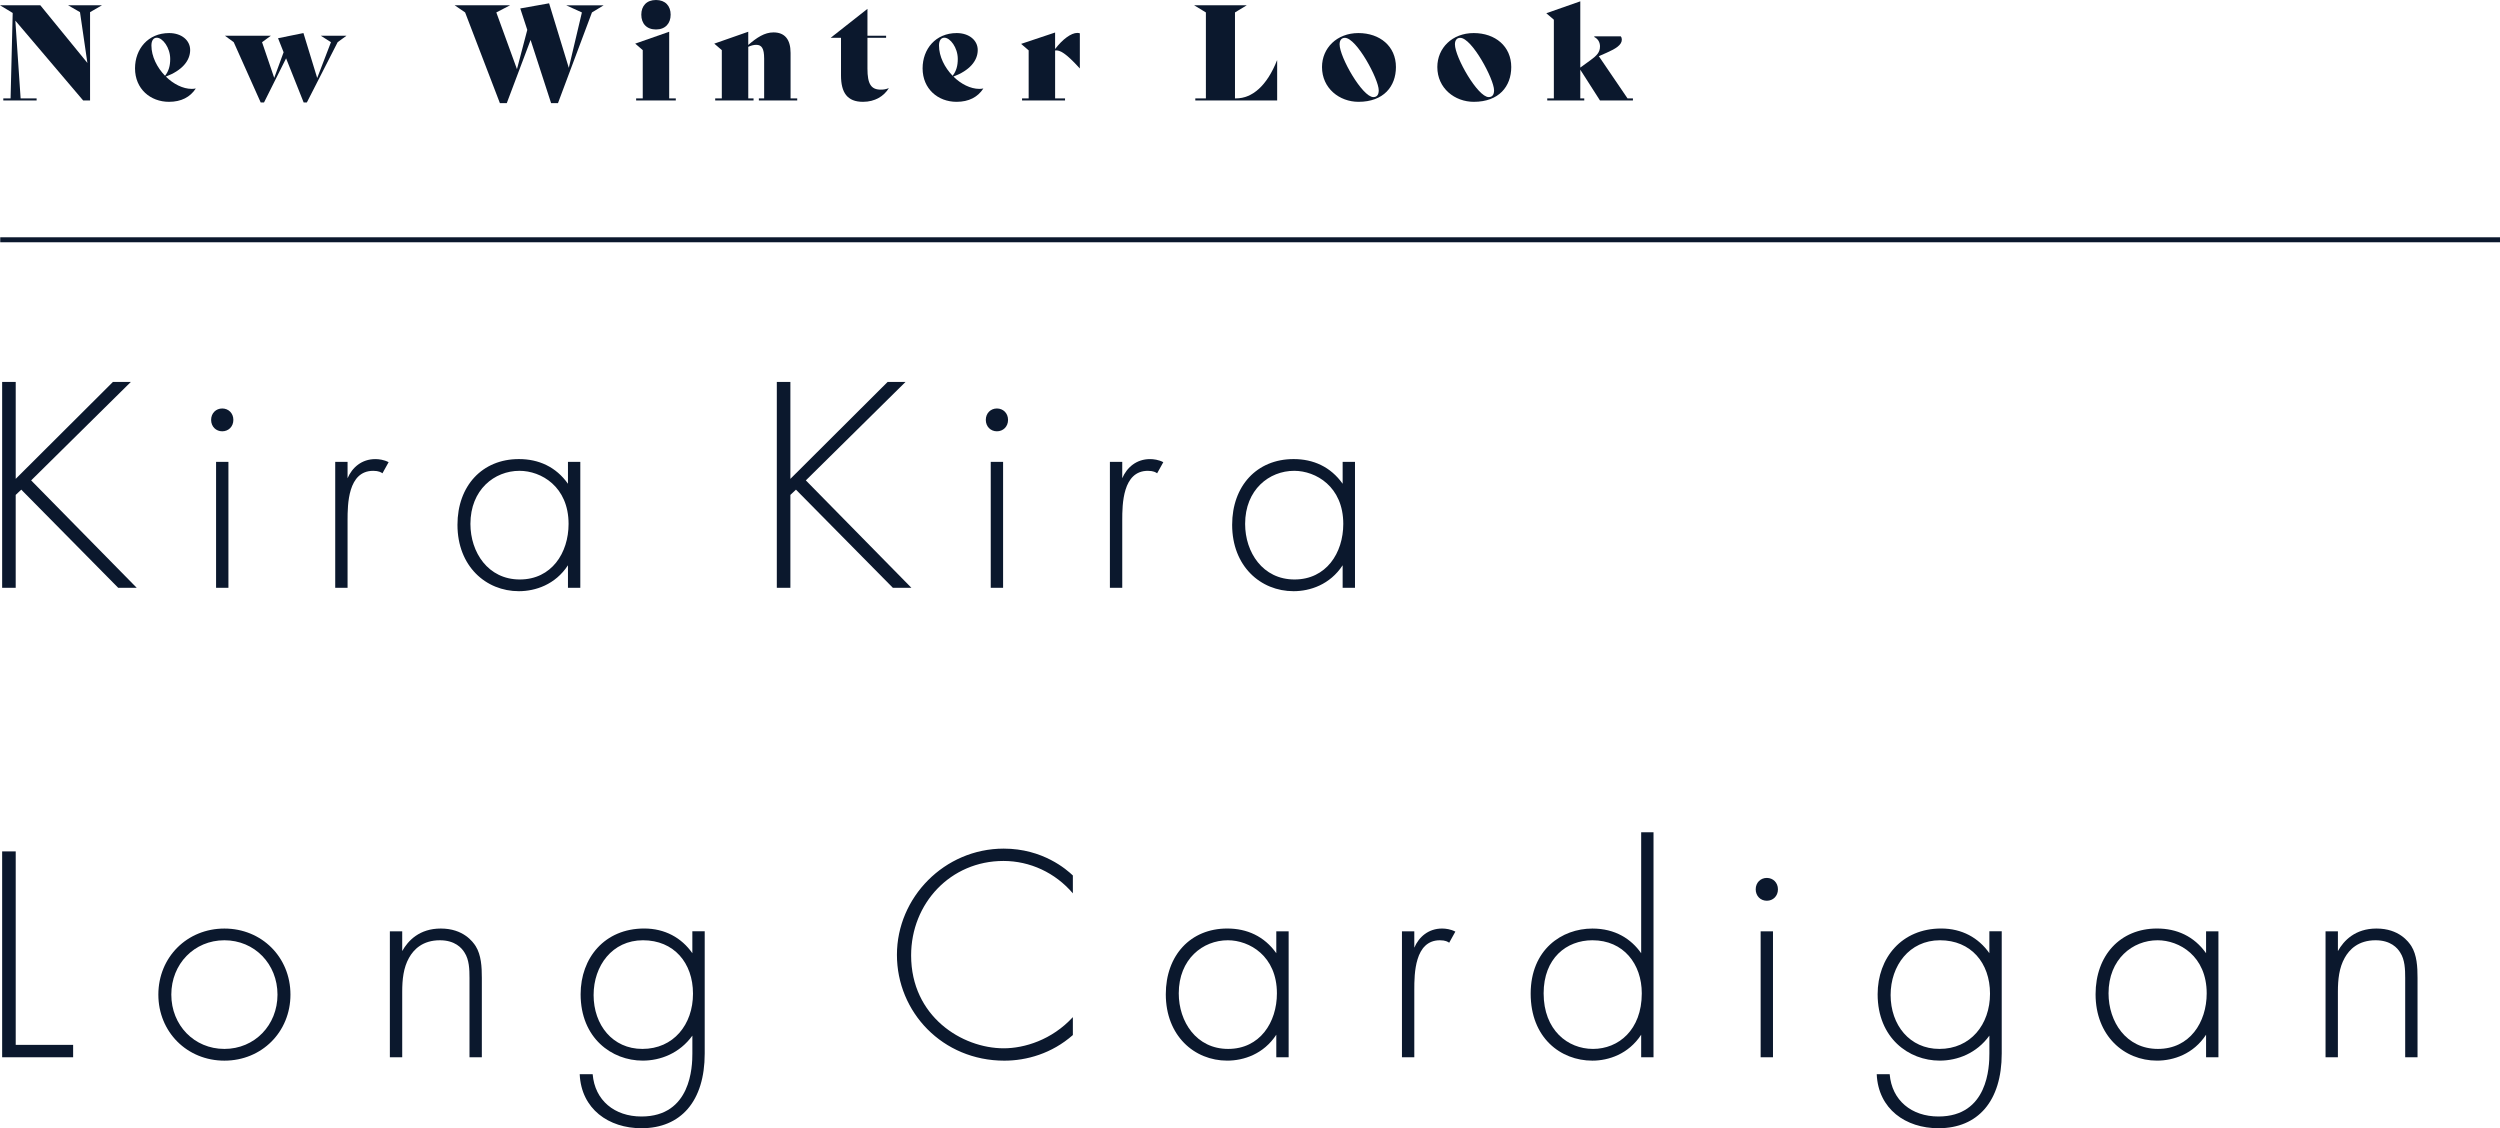 <?xml version="1.0" encoding="UTF-8"?><svg id="_レイヤー_1" xmlns="http://www.w3.org/2000/svg" viewBox="0 0 1504.55 679"><defs><style>.cls-1{fill:#0b182d;}</style></defs><path class="cls-1" d="M61.36,3.18l-7.16,4.14v53.16h-4.14L9.23,12.41l3.18,46.8h9.63v1.27H1.99v-1.27h4.38L7.64,7.8,0,3.18h24.27l28.33,34.7-4.46-30.56-7.16-4.14h20.37Z"/><path class="cls-1" d="M117.79,53.32c-3.34,5.09-8.67,7.96-16.08,7.96-11.22,0-20.45-7.8-20.45-20.13,0-11.62,7.8-21.25,20.53-21.25,7.48,0,12.65,4.38,12.65,10.19,0,6.61-5.09,12.42-14.64,16,4.54,4.46,10.27,7.4,15.6,7.4.8,0,1.59-.08,2.31-.24l.08.08ZM91.13,27.38c0,6.61,3.42,13.29,8.2,18.23,2.23-2.86,3.1-6.05,3.1-10.11,0-6.92-4.62-12.81-8.04-12.81-2.07,0-3.26,1.75-3.26,4.7Z"/><path class="cls-1" d="M208.53,21.49l-5.33,3.9-18.54,36.29h-1.91l-10.58-26.58-13.29,26.58h-1.99l-16.23-36.29-5.33-3.9h27.7l-5.33,3.9,7.32,21.49,5.65-15.44-3.34-8.44,15.28-3.1,8.28,27.06,8.28-21.57-6.13-3.9h15.52Z"/><path class="cls-1" d="M363.33,3.18l-7.08,4.3-20.45,54.59h-4.14l-12.34-38.04-14.33,38.04h-4.14l-20.93-54.59-6.29-4.3h33.35l-8.28,4.3,12.42,34.14,6.21-23.64-4.22-12.89,17.35-3.1,11.86,38.84,7.88-33.34-9.47-4.3h22.6Z"/><path class="cls-1" d="M382.84,59.21h3.98v-29.05l-4.54-3.9,20.45-7.16v40.11h3.98v1.27h-23.87v-1.27ZM385.95,8.83c0-5.25,3.18-8.83,8.83-8.83s8.83,3.58,8.83,8.83-3.18,8.91-8.83,8.91-8.83-3.58-8.83-8.91Z"/><path class="cls-1" d="M479.78,59.21v1.27h-23.08v-1.27h3.18v-23.95c0-6.21-1.51-8.28-4.78-8.28-1.59,0-3.18.48-4.78,1.19v31.04h3.18v1.27h-23.08v-1.27h3.98v-29.05l-4.54-3.9,20.45-7.16v7.96c5.17-4.46,9.79-7.56,15.2-7.56,6.76,0,10.27,4.22,10.27,12.34v27.38h3.98Z"/><path class="cls-1" d="M534.86,53.16c-2.94,4.69-8.2,8.12-15.52,8.12-9.47,0-13.21-5.57-13.21-15.92v-22.6h-6.13v-.08l22.05-17.35v16.16h11.22v1.27h-11.22v18.54c0,9.23,2.15,12.65,8.04,12.65,1.75,0,3.1-.24,4.7-.88l.08.08Z"/><path class="cls-1" d="M591.77,53.32c-3.34,5.09-8.67,7.96-16.08,7.96-11.22,0-20.45-7.8-20.45-20.13,0-11.62,7.8-21.25,20.53-21.25,7.48,0,12.65,4.38,12.65,10.19,0,6.61-5.09,12.42-14.64,16,4.54,4.46,10.27,7.4,15.6,7.4.8,0,1.59-.08,2.31-.24l.08.08ZM565.11,27.38c0,6.61,3.42,13.29,8.2,18.23,2.23-2.86,3.1-6.05,3.1-10.11,0-6.92-4.62-12.81-8.04-12.81-2.07,0-3.26,1.75-3.26,4.7Z"/><path class="cls-1" d="M649.87,20.05v21.09h-.08c-8.28-9.15-12.02-11.22-14.8-10.75v28.81h5.97v1.27h-25.87v-1.27h3.98v-28.89l-4.54-3.9,20.45-6.84v9.95c4.54-5.97,9.71-9.71,13.37-9.71.56,0,1.03.08,1.51.24Z"/><path class="cls-1" d="M768.62,36.29v24.19h-49.26v-1.27h6.37V7.48l-7.08-4.3h31.67l-7.08,4.3v51.73h.64c9.79,0,18.62-7.64,24.67-22.92h.08Z"/><path class="cls-1" d="M795.61,40.35c0-11.38,8.91-20.45,21.89-20.45s22.6,7.96,22.6,20.45c0,11.62-7.4,20.93-22.52,20.93-11.46,0-21.97-8.12-21.97-20.93ZM829.75,54.36c0-6.69-13.37-31.59-20.37-31.59-1.99,0-3.18,1.43-3.18,3.9,0,7.8,13.77,31.76,20.29,31.76,2.15,0,3.26-1.35,3.26-4.06Z"/><path class="cls-1" d="M865.01,40.35c0-11.38,8.91-20.45,21.89-20.45s22.6,7.96,22.6,20.45c0,11.62-7.4,20.93-22.52,20.93-11.46,0-21.97-8.12-21.97-20.93ZM899.16,54.36c0-6.69-13.37-31.59-20.37-31.59-1.99,0-3.18,1.43-3.18,3.9,0,7.8,13.77,31.76,20.29,31.76,2.15,0,3.26-1.35,3.26-4.06Z"/><path class="cls-1" d="M982.73,59.21v1.27h-19.82l-11.86-18.54v17.27h2.39v1.27h-22.28v-1.27h3.98V11.86l-4.54-3.9,20.45-7.16v39.87l6.05-4.38c3.9-2.86,5.81-4.78,5.81-8.36,0-2.07-.88-4.38-3.42-5.65v-.4h15.92c.48.64.64,1.19.64,1.99,0,3.18-3.74,5.49-8.99,7.8l-4.85,2.15,17.27,25.39h3.26Z"/><rect class="cls-1" x=".14" y="142.8" width="1504.41" height="3"/><path class="cls-1" d="M9.46,288.18l58.51-58.33h10.78l-60,59.26,63.53,64.64h-11.15l-58.33-59.07-3.35,3.16v55.91H1.29v-123.9h8.17v58.33Z"/><path class="cls-1" d="M127.06,252.7c0-4.09,2.97-6.87,6.69-6.87s6.69,2.79,6.69,6.87-2.97,6.87-6.69,6.87-6.69-2.79-6.69-6.87ZM137.47,277.96v75.79h-7.43v-75.79h7.43Z"/><path class="cls-1" d="M201.74,277.96h7.43v9.85c2.79-6.5,8.54-11.52,16.72-11.52,2.04,0,5.2.37,7.99,1.86l-3.72,6.69c-.74-.56-2.23-1.49-5.57-1.49-15.23,0-15.42,20.25-15.42,29.72v40.68h-7.43v-75.79Z"/><path class="cls-1" d="M341.81,277.96h7.43v75.79h-7.43v-13.56c-7.62,11.7-19.69,15.6-29.53,15.6-19.88,0-36.97-15.04-36.97-39.94,0-23.41,14.86-39.57,36.97-39.57,11.89,0,22.29,4.64,29.53,14.86v-13.19ZM283.11,315.3c0,17.09,10.59,33.44,29.72,33.44s29.35-15.98,29.35-33.44c0-22.48-16.53-31.95-29.54-31.95-15.05,0-29.53,11.33-29.53,31.95Z"/><path class="cls-1" d="M475.68,288.18l58.51-58.33h10.78l-60,59.26,63.53,64.64h-11.15l-58.33-59.07-3.35,3.16v55.91h-8.17v-123.9h8.17v58.33Z"/><path class="cls-1" d="M593.28,252.7c0-4.09,2.97-6.87,6.69-6.87s6.69,2.79,6.69,6.87-2.97,6.87-6.69,6.87-6.69-2.79-6.69-6.87ZM603.68,277.96v75.79h-7.43v-75.79h7.43Z"/><path class="cls-1" d="M667.96,277.96h7.43v9.85c2.79-6.5,8.54-11.52,16.72-11.52,2.04,0,5.2.37,7.99,1.86l-3.72,6.69c-.74-.56-2.23-1.49-5.57-1.49-15.23,0-15.42,20.25-15.42,29.72v40.68h-7.43v-75.79Z"/><path class="cls-1" d="M808.03,277.96h7.43v75.79h-7.43v-13.56c-7.62,11.7-19.69,15.6-29.53,15.6-19.88,0-36.97-15.04-36.97-39.94,0-23.41,14.86-39.57,36.97-39.57,11.89,0,22.29,4.64,29.53,14.86v-13.19ZM749.34,315.3c0,17.09,10.59,33.44,29.72,33.44s29.35-15.98,29.35-33.44c0-22.48-16.53-31.95-29.54-31.95-15.05,0-29.53,11.33-29.53,31.95Z"/><path class="cls-1" d="M9.46,512.37v116.47h34.55v7.43H1.29v-123.9h8.17Z"/><path class="cls-1" d="M174.8,598.57c0,22.48-17.28,39.75-39.75,39.75s-39.75-17.27-39.75-39.75,17.27-39.75,39.75-39.75,39.75,17.27,39.75,39.75ZM167,598.57c0-18.39-13.75-32.7-31.95-32.7s-31.95,14.3-31.95,32.7,13.75,32.69,31.95,32.69,31.95-14.3,31.95-32.69Z"/><path class="cls-1" d="M234.63,560.48h7.43v11.89c3.53-6.32,10.4-13.56,23.22-13.56,13.56,0,19.32,7.99,20.99,10.59,3.35,5.39,3.71,12.45,3.71,19.13v47.74h-7.43v-47.74c0-5.2-.18-10.96-2.97-15.23-1.67-2.79-5.76-7.43-14.86-7.43-10.4,0-15.79,5.57-18.58,10.59-3.34,5.94-4.08,13-4.08,20.43v39.38h-7.43v-75.79Z"/><path class="cls-1" d="M424.11,560.48v73.56c0,28.61-14.3,44.95-38.08,44.95-19.69,0-36.22-11.52-37.15-32.51h7.8c1.3,15.79,13.19,25.45,29.35,25.45,29.91,0,30.65-30.09,30.65-37.9v-10.77c-7.62,10.59-19.13,15.04-29.91,15.04-18.57,0-37.34-13.56-37.34-39.94,0-21.92,14.49-39.57,38.26-39.57,12.45,0,22.48,5.57,28.98,14.86v-13.19h7.43ZM357.24,598.75c0,18.21,11.52,32.51,29.35,32.51,18.76,0,30.47-14.67,30.47-33.25s-11.52-32.14-30.09-32.14-29.72,15.42-29.72,32.88Z"/><path class="cls-1" d="M645.67,537.64c-10.59-12.45-25.82-19.5-41.8-19.5-31.76,0-55.54,25.45-55.54,56.84,0,36.78,30.65,55.91,55.73,55.91,12.45,0,28.98-5.02,41.61-18.76v10.78c-12.63,11.14-27.86,15.42-41.24,15.42-37.15,0-64.64-29.16-64.64-63.71s28.61-63.9,64.27-63.9c23.59,0,37.9,12.63,41.61,16.16v10.77Z"/><path class="cls-1" d="M768.1,560.48h7.43v75.79h-7.43v-13.56c-7.62,11.7-19.69,15.6-29.53,15.6-19.88,0-36.97-15.04-36.97-39.94,0-23.41,14.86-39.57,36.97-39.57,11.89,0,22.29,4.64,29.53,14.86v-13.19ZM709.4,597.82c0,17.09,10.59,33.44,29.72,33.44s29.35-15.98,29.35-33.44c0-22.48-16.53-31.95-29.54-31.95-15.05,0-29.53,11.33-29.53,31.95Z"/><path class="cls-1" d="M843.72,560.48h7.43v9.85c2.79-6.5,8.54-11.52,16.72-11.52,2.04,0,5.2.37,7.99,1.86l-3.72,6.69c-.74-.56-2.23-1.49-5.57-1.49-15.23,0-15.42,20.25-15.42,29.72v40.68h-7.43v-75.79Z"/><path class="cls-1" d="M987.69,500.86h7.43v135.42h-7.43v-13.56c-7.62,11.7-19.69,15.6-29.35,15.6-19.13,0-37.15-13.75-37.15-40.31s18.76-39.19,37.15-39.19c13.75,0,23.41,6.31,29.35,14.86v-72.82ZM928.99,597.82c0,22.1,14.49,33.44,29.72,33.44s29.35-11.33,29.35-33.44c0-17.65-10.96-31.95-29.72-31.95-15.6,0-29.35,10.78-29.35,31.95Z"/><path class="cls-1" d="M1056.62,535.22c0-4.09,2.97-6.87,6.69-6.87s6.69,2.79,6.69,6.87-2.97,6.87-6.69,6.87-6.69-2.79-6.69-6.87ZM1067.02,560.48v75.79h-7.43v-75.79h7.43Z"/><path class="cls-1" d="M1204.68,560.48v73.56c0,28.61-14.3,44.95-38.08,44.95-19.69,0-36.22-11.52-37.15-32.51h7.8c1.3,15.79,13.19,25.45,29.35,25.45,29.91,0,30.65-30.09,30.65-37.9v-10.77c-7.62,10.59-19.13,15.04-29.91,15.04-18.57,0-37.34-13.56-37.34-39.94,0-21.92,14.49-39.57,38.26-39.57,12.45,0,22.48,5.57,28.98,14.86v-13.19h7.43ZM1137.81,598.75c0,18.21,11.52,32.51,29.35,32.51,18.76,0,30.47-14.67,30.47-33.25s-11.52-32.14-30.09-32.14-29.72,15.42-29.72,32.88Z"/><path class="cls-1" d="M1327.66,560.48h7.43v75.79h-7.43v-13.56c-7.62,11.7-19.69,15.6-29.53,15.6-19.88,0-36.97-15.04-36.97-39.94,0-23.41,14.86-39.57,36.97-39.57,11.89,0,22.29,4.64,29.53,14.86v-13.19ZM1268.96,597.82c0,17.09,10.59,33.44,29.72,33.44s29.35-15.98,29.35-33.44c0-22.48-16.53-31.95-29.54-31.95-15.05,0-29.53,11.33-29.53,31.95Z"/><path class="cls-1" d="M1399.57,560.48h7.43v11.89c3.53-6.32,10.4-13.56,23.22-13.56,13.56,0,19.32,7.99,20.99,10.59,3.34,5.39,3.71,12.45,3.71,19.13v47.74h-7.43v-47.74c0-5.2-.18-10.96-2.97-15.23-1.67-2.79-5.76-7.43-14.86-7.43-10.4,0-15.79,5.57-18.58,10.59-3.34,5.94-4.09,13-4.09,20.43v39.38h-7.43v-75.79Z"/></svg>